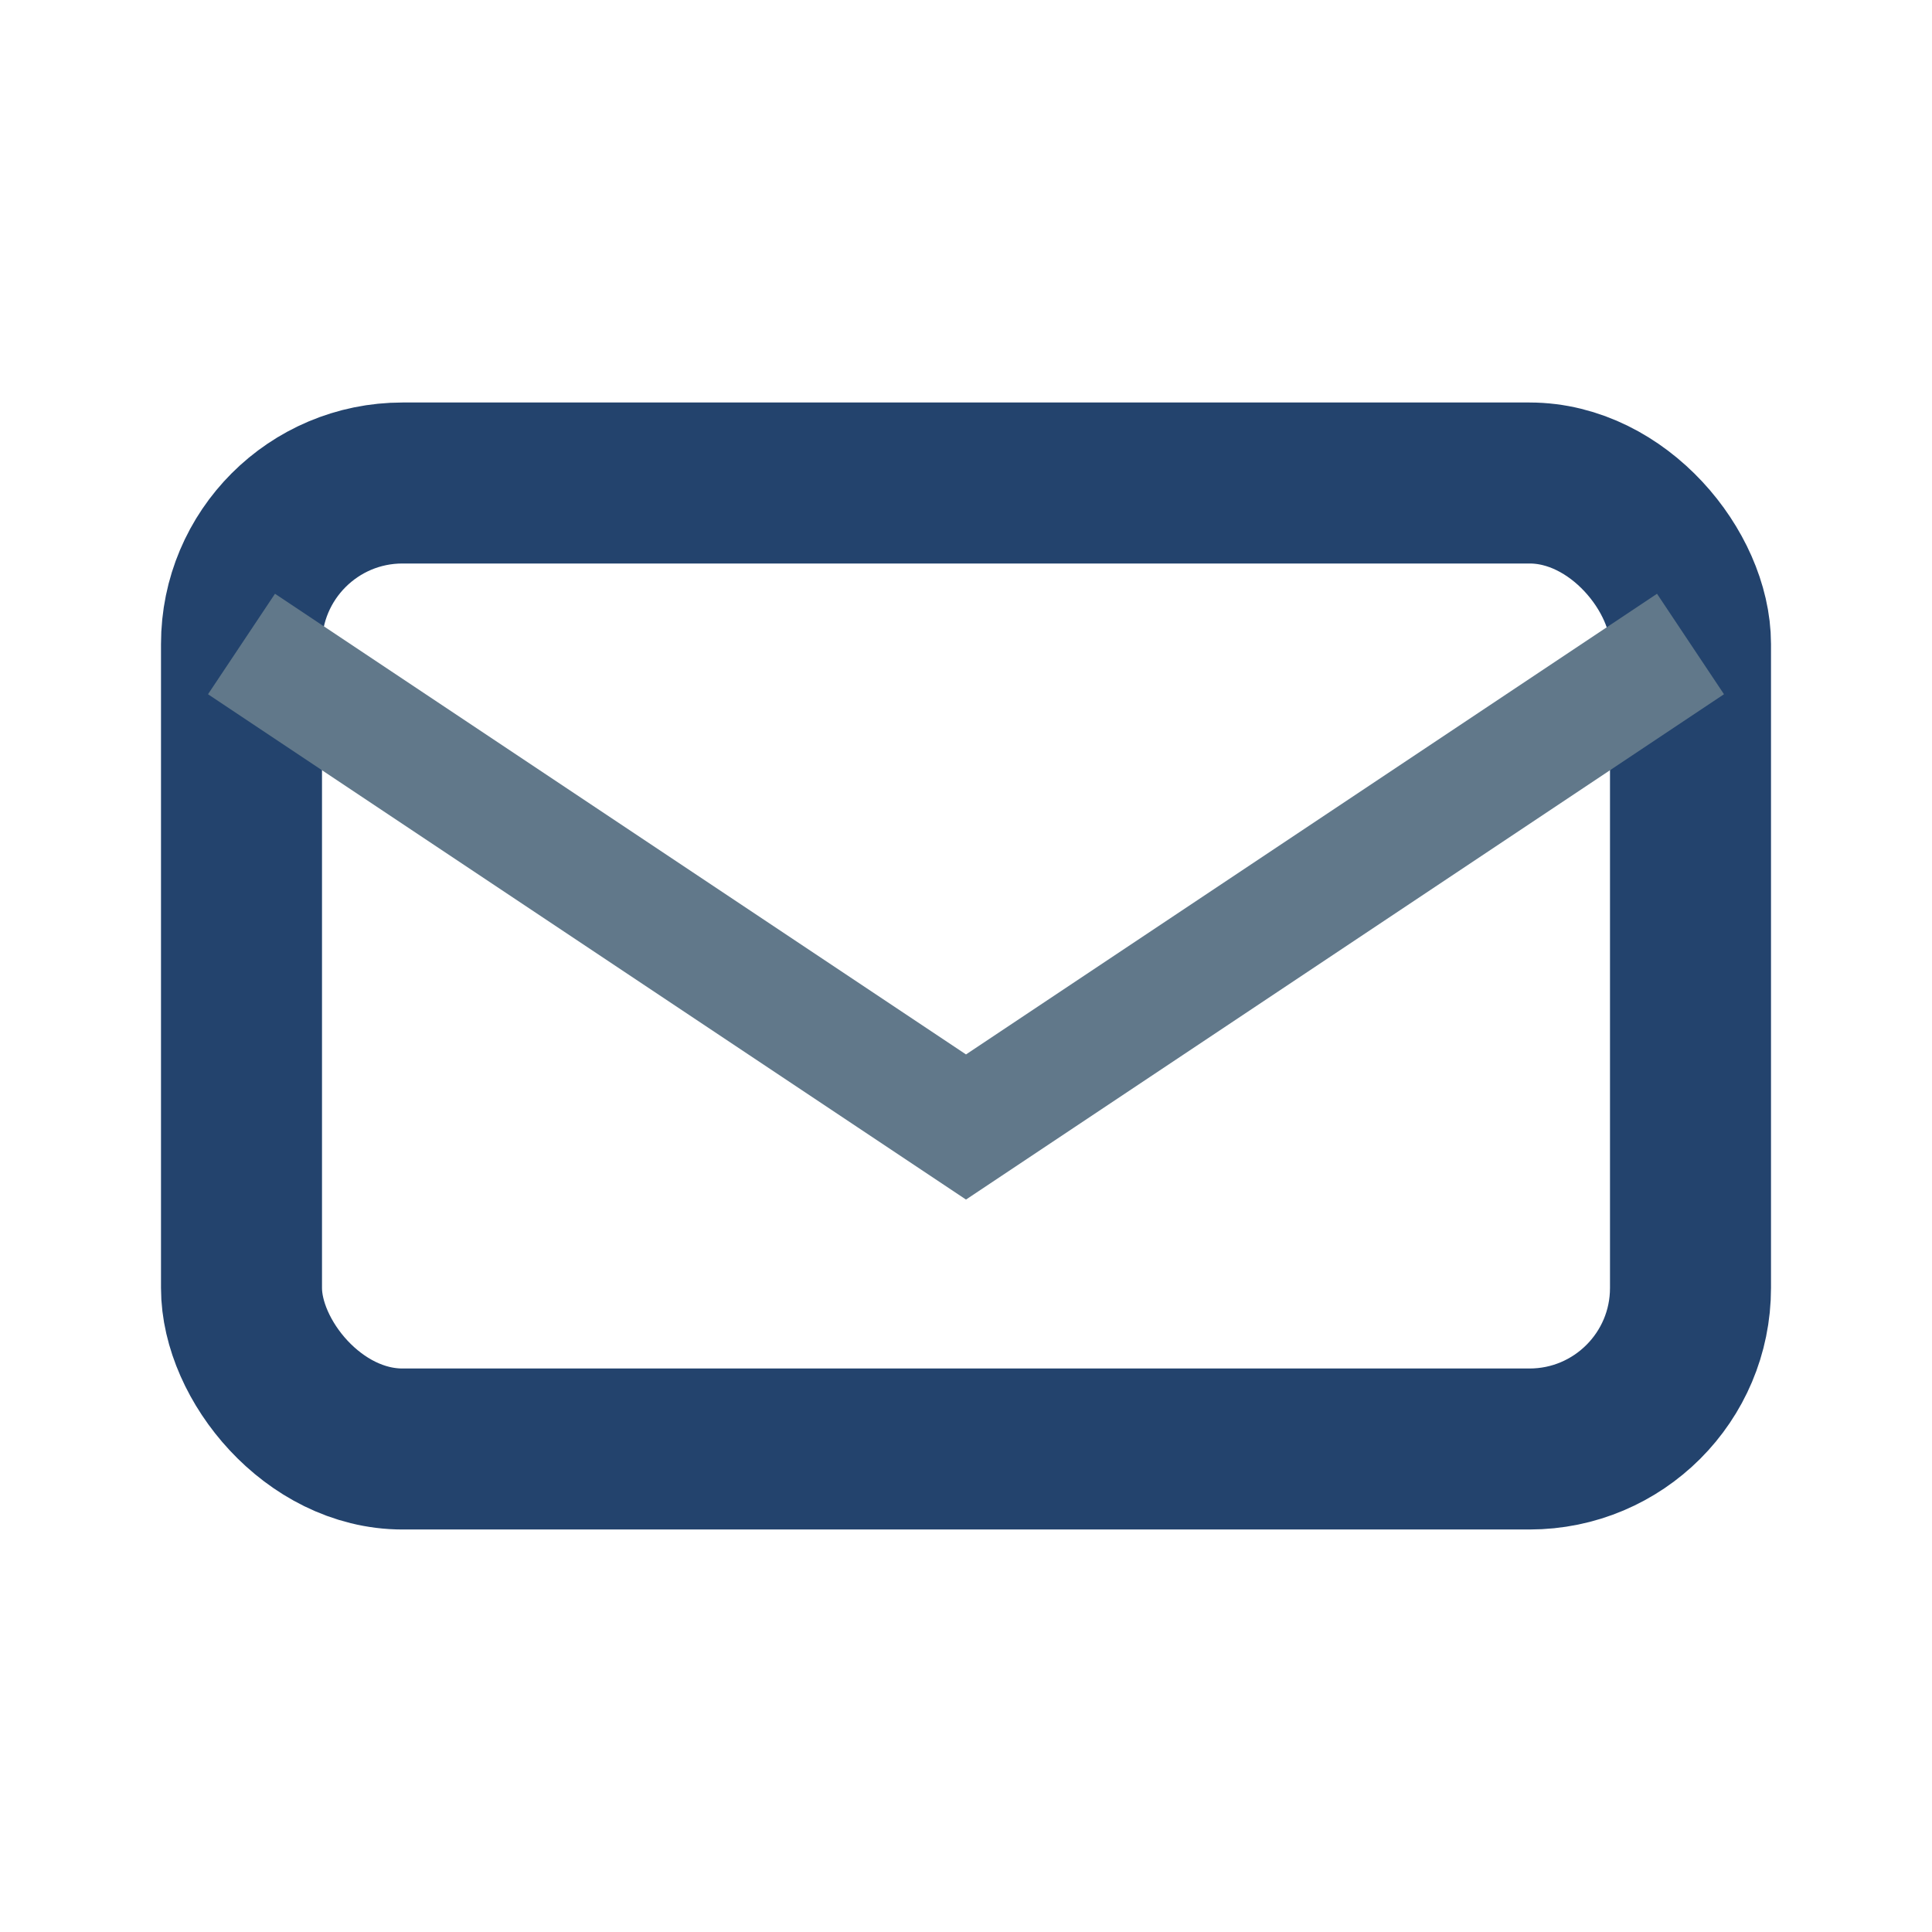 <?xml version="1.0" encoding="UTF-8"?>
<svg xmlns="http://www.w3.org/2000/svg" width="24" height="24" viewBox="0 0 24 24"><rect x="3" y="6" width="18" height="12" rx="2" fill="none" stroke="#23436D" stroke-width="2"/><path d="M3 8l9 6 9-6" stroke="#61788A" stroke-width="1.5" fill="none"/></svg>